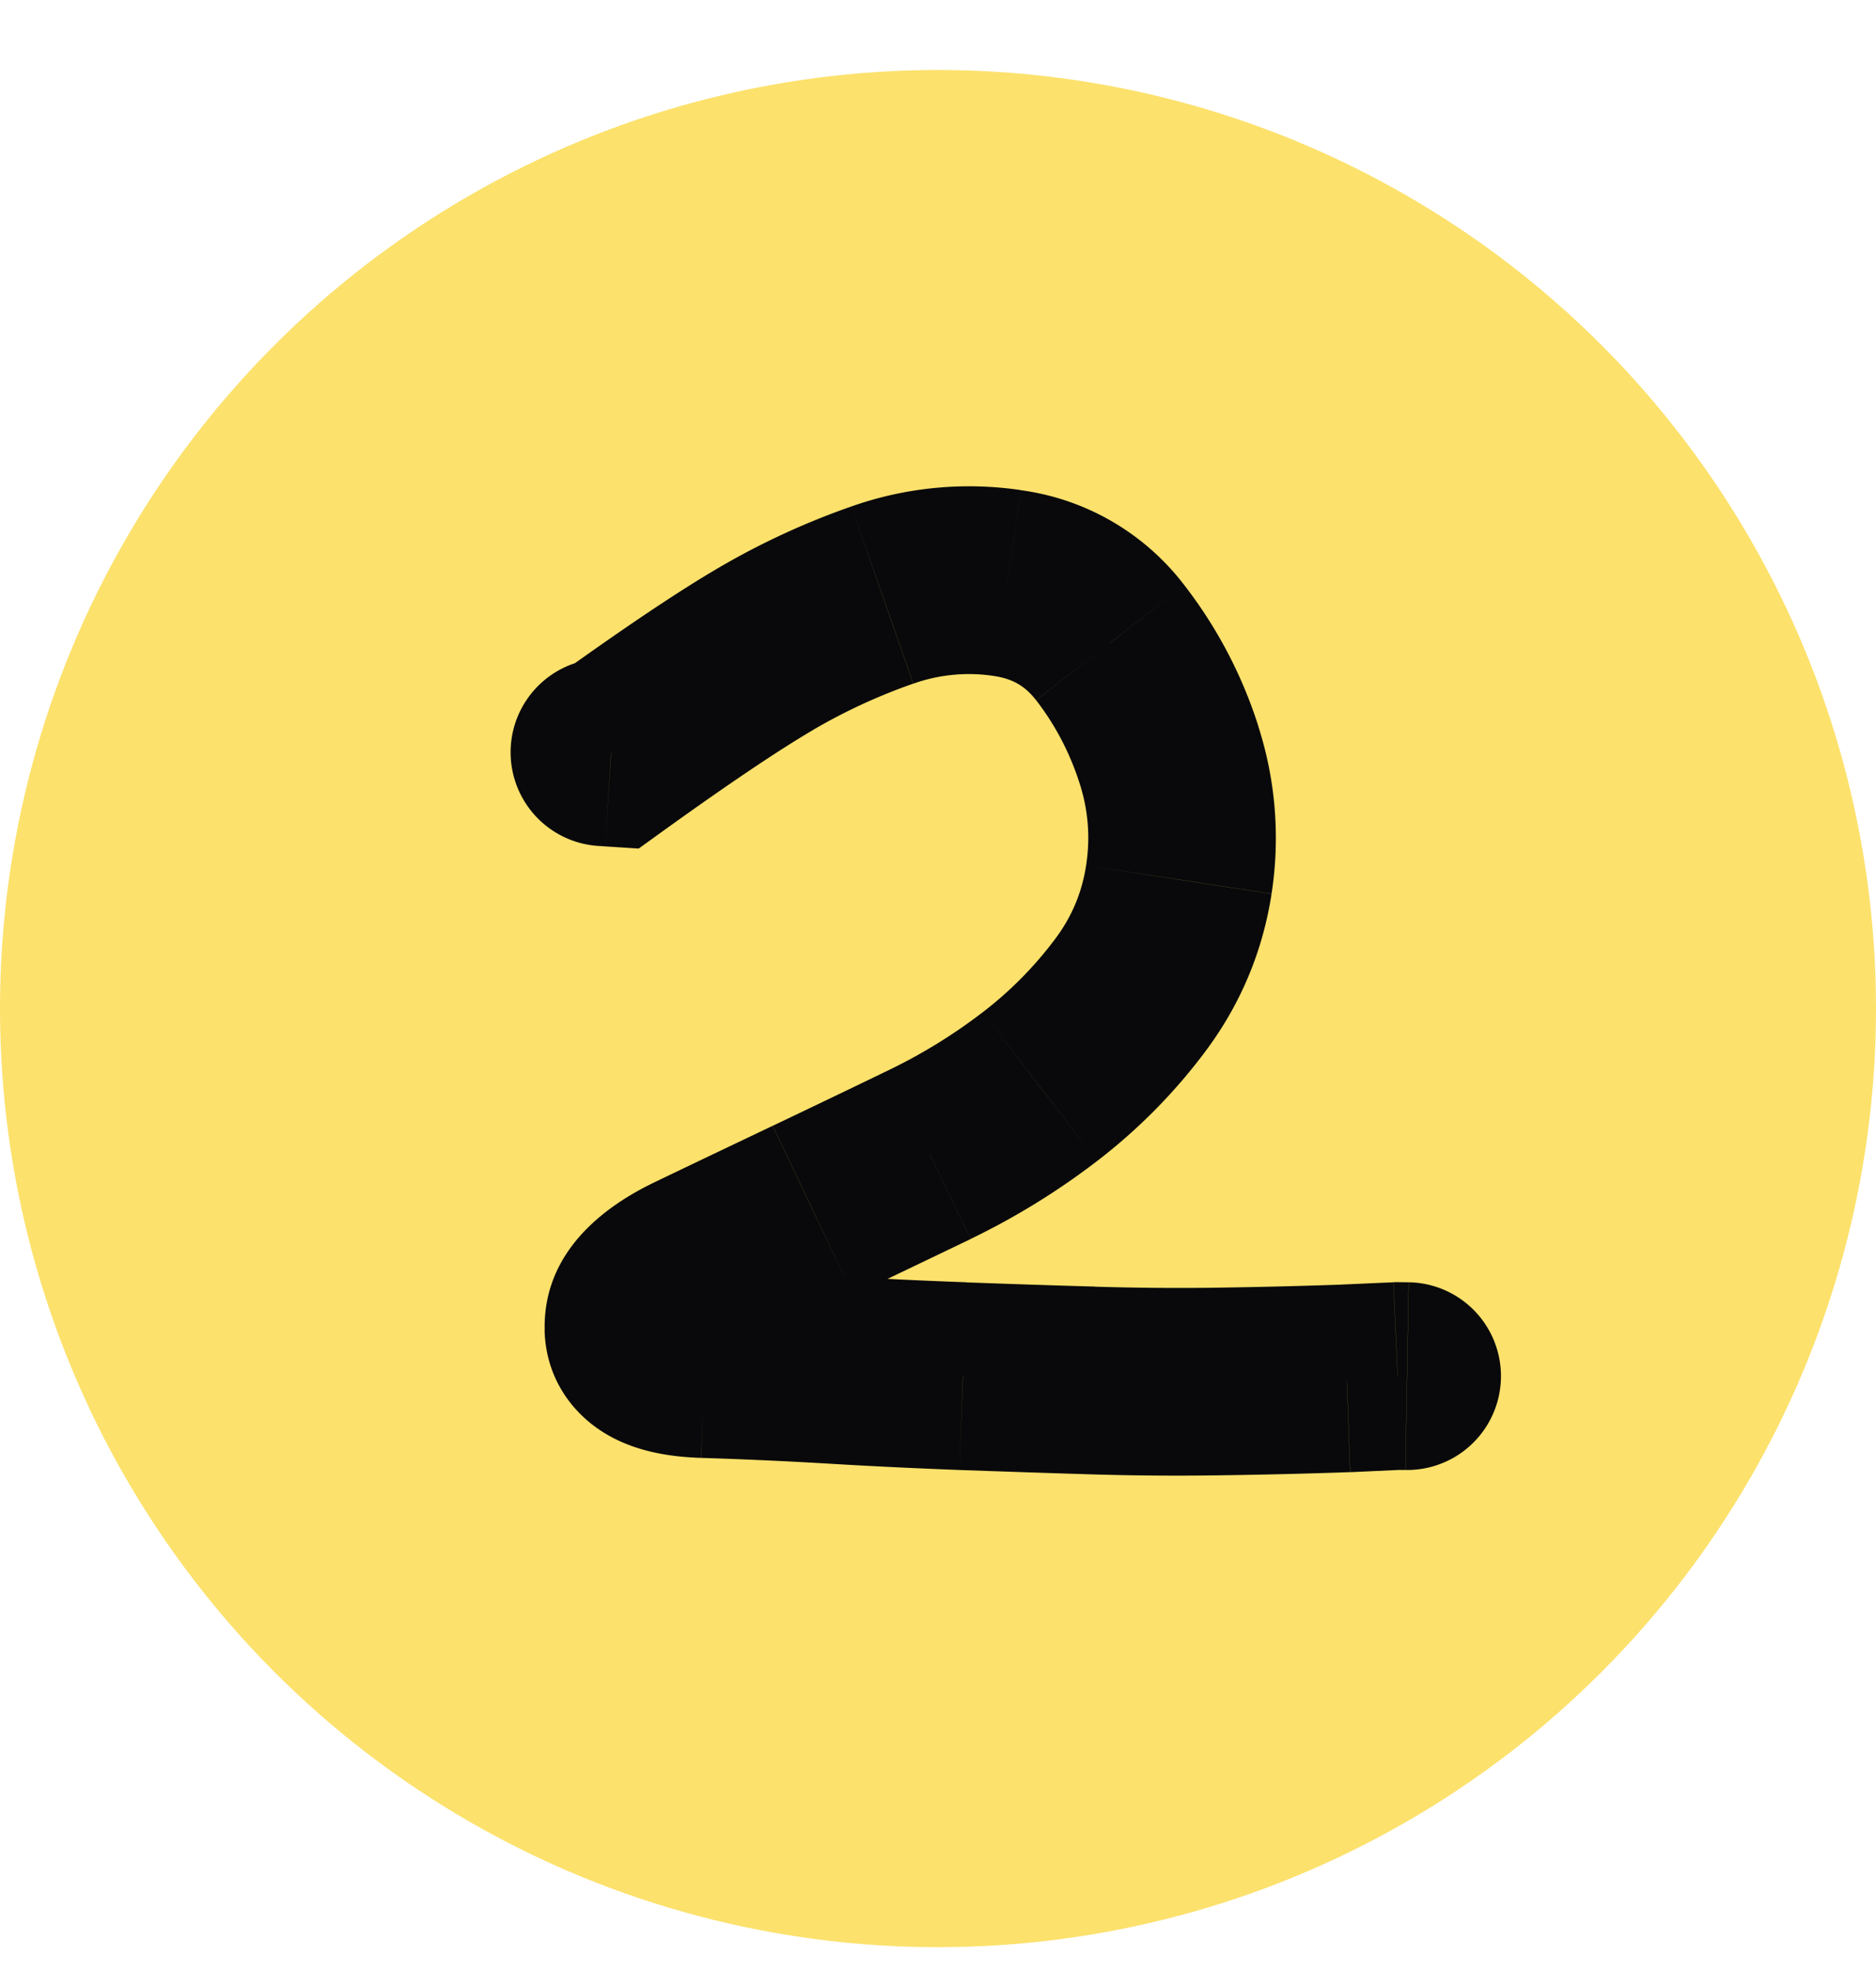 <svg xmlns="http://www.w3.org/2000/svg" width="20" height="21" fill="none" viewBox="0 0 20 21"><circle cx="10" cy="10.746" r="10" fill="#FCE16C"/><path fill="#09090B" d="M6.481 7.016a1 1 0 0 0-.13 1.995l.13-1.995Zm.035 1.004-.065.998.358.023.29-.209-.583-.812Zm1.648-1.105-.506-.863.506.863Zm4.404 2.457.989.151-.989-.151ZM9.914 12.3l-.435-.9.435.9Zm-2.493 1.193-.431-.902.431.902Zm1.467 1.103.059-.998-.06.998Zm1.378.066-.036 1 .036-1Zm4.093.023.036 1h.01l-.046-1Zm.542-.024.017-1h-.062l.045 1Zm.084 1.001a1 1 0 0 0 .033-2l-.034 2ZM6.415 8.014l-.064.997.1.007.064-.998.065-.998-.1-.006-.065.998Zm.1.006.584.812c.696-.5 1.215-.847 1.57-1.055l-.506-.862-.506-.863c-.436.255-1.015.645-1.726 1.156l.584.812Zm1.648-1.105.505.862a6.06 6.06 0 0 1 1.068-.493l-.33-.944-.329-.944a8.059 8.059 0 0 0-1.42.656l.506.863Zm1.244-.575.33.944a1.77 1.77 0 0 1 .858-.082l.145-.99.144-.99a3.77 3.77 0 0 0-1.807.174l.33.944Zm1.333-.128-.145.99c.203.03.335.109.45.258l.791-.612.791-.612a2.634 2.634 0 0 0-1.743-1.013l-.144.99Zm1.096.636-.79.612c.204.265.358.557.463.884l.952-.306.953-.305a4.857 4.857 0 0 0-.787-1.497l-.79.612Zm.625 1.19-.952.306c.093.288.116.576.07.877l.988.15.989.152a3.88 3.88 0 0 0-.143-1.79l-.952.305Zm.106 1.334-.988-.151c-.045.29-.152.546-.33.783l.8.6.8.6c.375-.5.612-1.065.707-1.68l-.989-.152Zm-.518 1.232-.8-.6a4 4 0 0 1-.771.78l.608.793.609.794a5.996 5.996 0 0 0 1.155-1.168l-.8-.6Zm-.963.974-.608-.794c-.313.24-.646.445-1 .616l.435.9.436.9c.476-.23.925-.506 1.346-.829l-.609-.793Zm-1.173.722-.435-.9c-.413.2-.827.398-1.24.595l.43.903.429.903 1.252-.6-.436-.9Zm-1.246.598-.43-.903c-.415.198-.832.396-1.248.596l.431.902.432.902c.415-.2.83-.397 1.245-.594l-.43-.903Zm-1.247.595-.431-.902c-.44.21-1.207.684-1.182 1.588l1-.028.999-.027a.589.589 0 0 1-.047.247.417.417 0 0 1-.073.117c-.011.013-.008.007.021-.013.03-.02.076-.047.145-.08l-.432-.902Zm-.614.658-1 .028c.015.52.313.914.702 1.126.32.175.68.219.967.228l.032-1 .031-.999a.855.855 0 0 1-.134-.012c-.02-.004.009-.001.061.027a.701.701 0 0 1 .34.575l-.999.027Zm.7.383-.03.999a49.1 49.1 0 0 1 1.351.061l.06-.998.059-.998a51.518 51.518 0 0 0-1.408-.064l-.031 1Zm1.38.062-.059.998c.467.028.934.05 1.402.068l.036-1 .037-1a60.193 60.193 0 0 1-1.356-.064l-.06.998Zm1.38.066-.037 1c.461.016.923.032 1.386.046l.03-1 .03-1c-.458-.013-.916-.028-1.373-.045l-.037 1Zm1.379.046-.03 1c.475.014.95.018 1.425.01l-.015-1-.015-.999c-.445.007-.89.003-1.335-.01l-.03 1Zm1.38.01.015 1a64.54 64.54 0 0 0 1.354-.033l-.036-1-.036-.999c-.421.015-.858.026-1.312.033l.015 1Zm1.333-.033.046 1 .542-.025-.046-1-.045-.998-.543.024.046 1Zm.542-.024-.017 1 .1.001.017-1 .017-1-.1-.001-.017 1Z"/></svg>